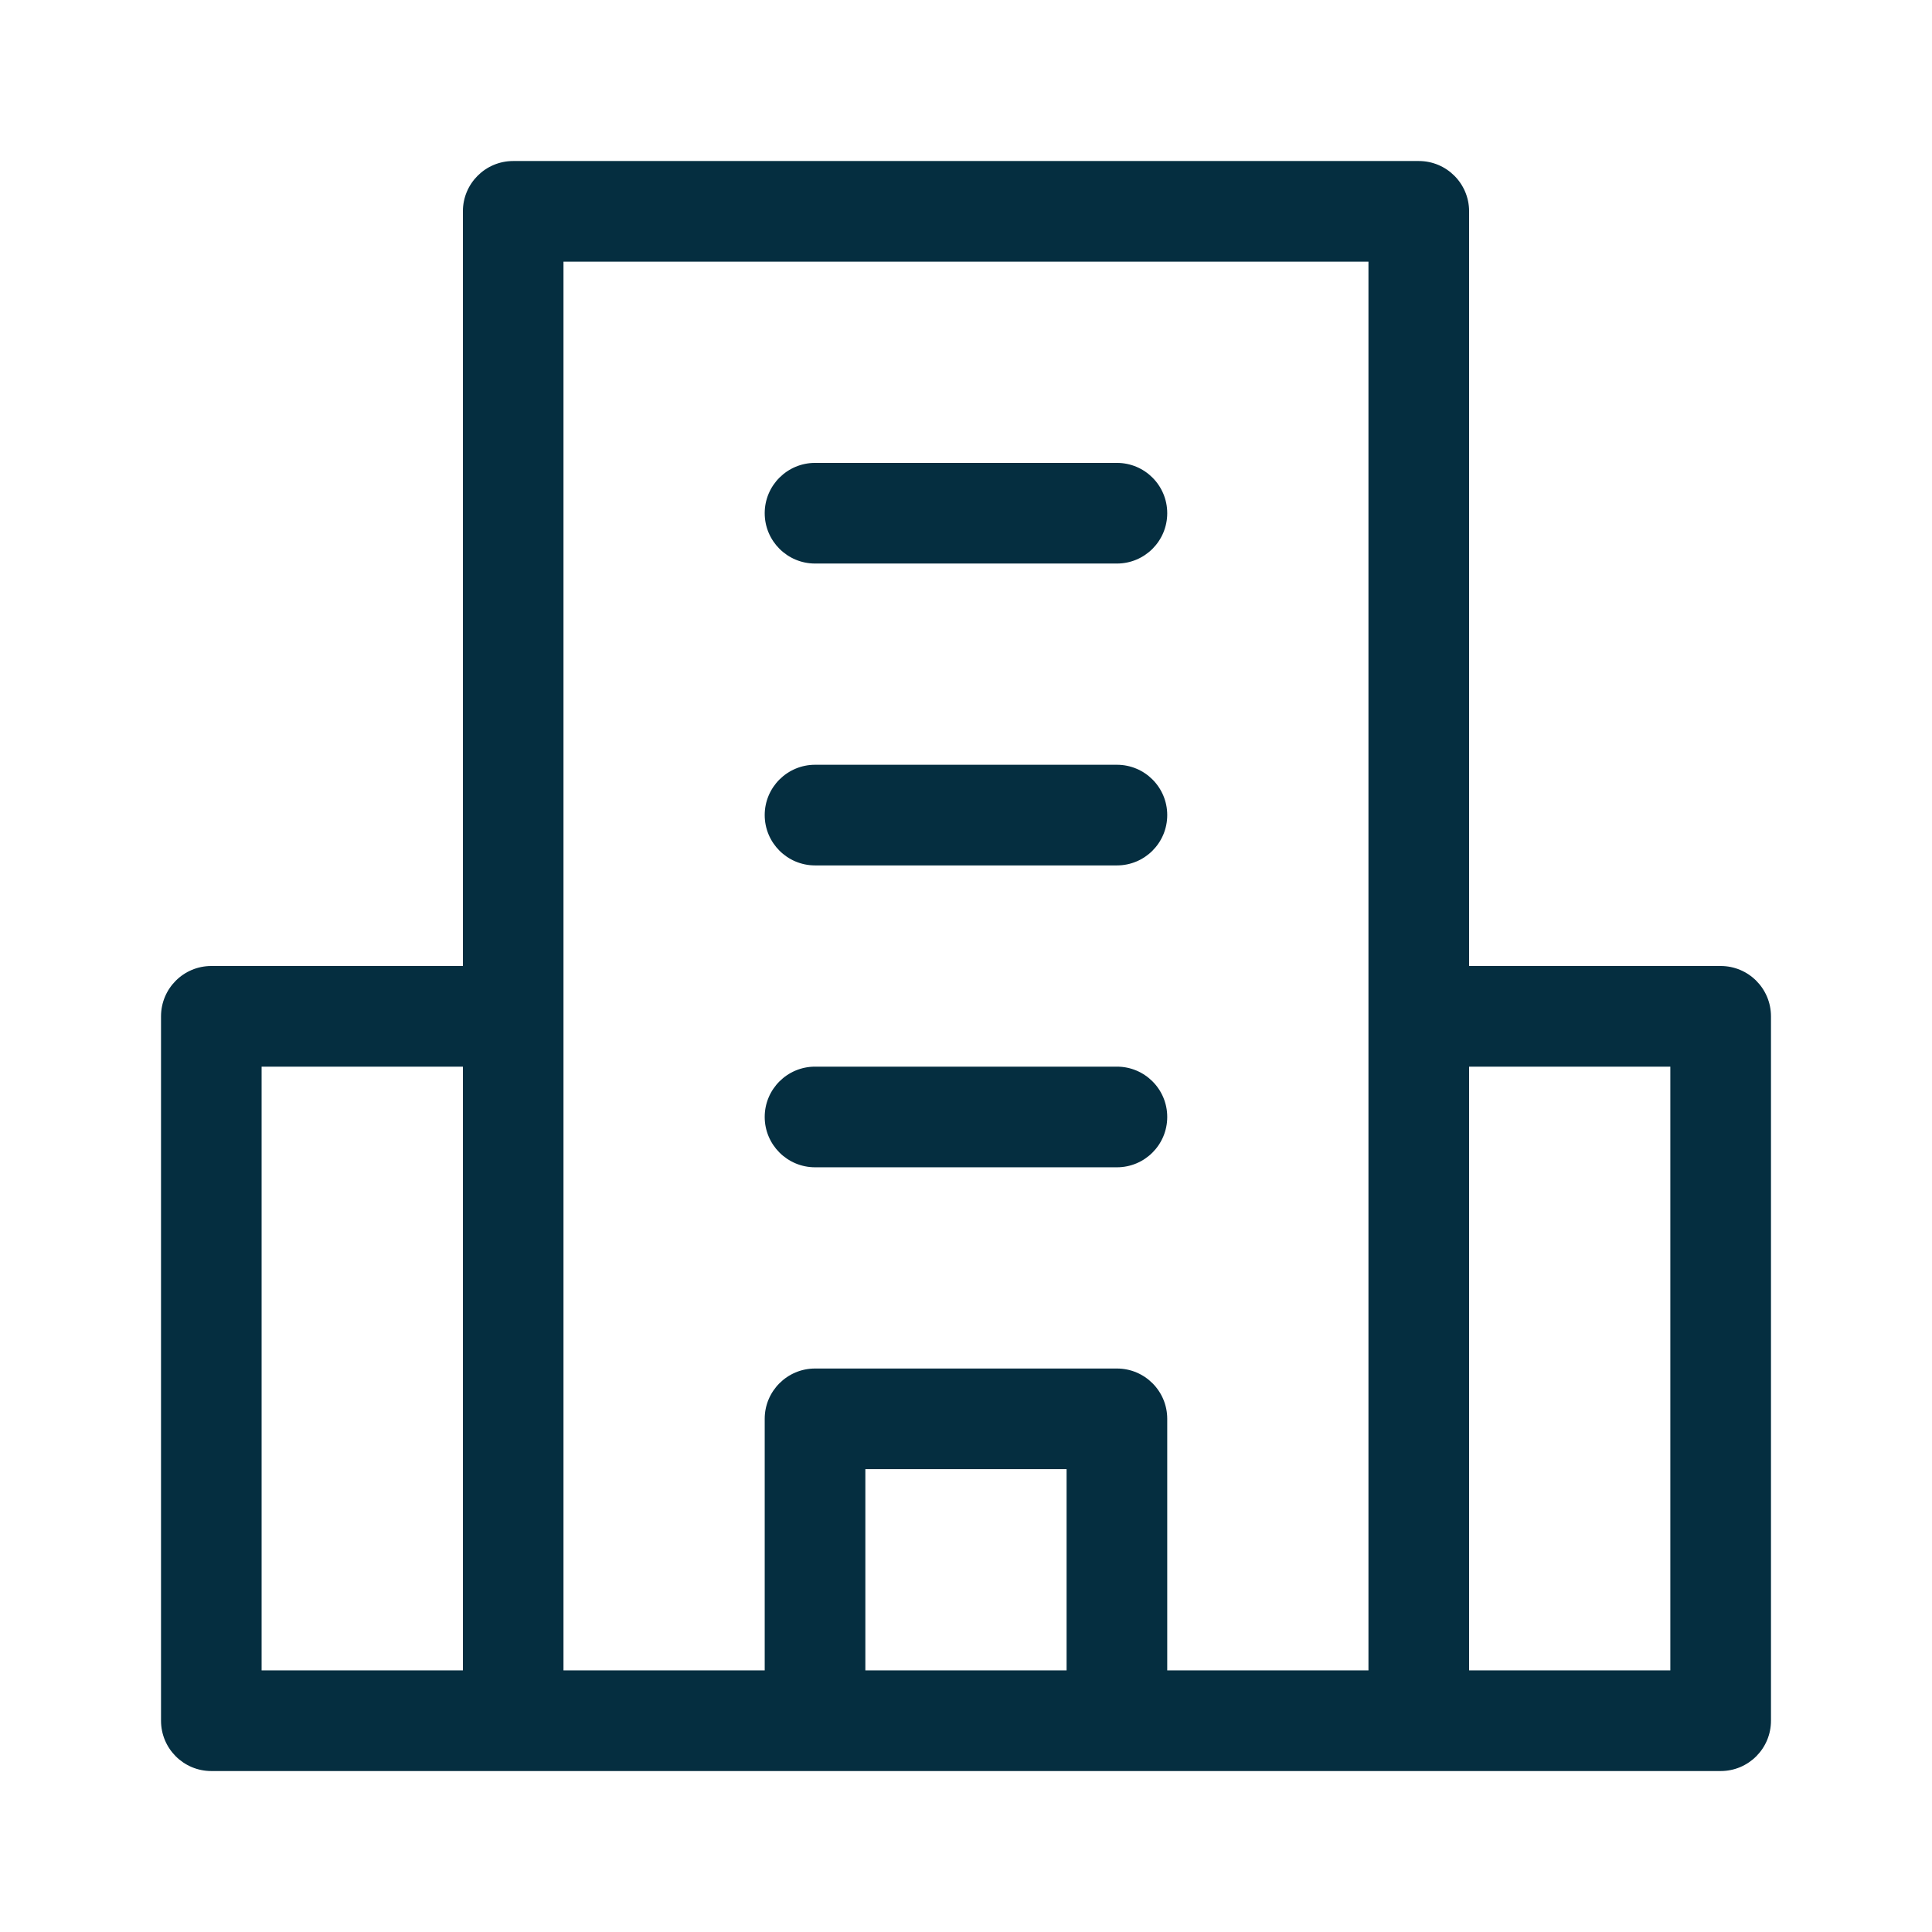 <svg width="32" height="32" viewBox="0 0 32 32" fill="none" xmlns="http://www.w3.org/2000/svg">
<path fill-rule="evenodd" clip-rule="evenodd" d="M8.5 2.667C8.04 2.667 7.667 3.04 7.667 3.5V16H3.5C3.04 16 2.667 16.373 2.667 16.834V28.5C2.667 28.961 3.04 29.334 3.5 29.334L8.5 29.334H8.502H13.498C13.499 29.334 13.499 29.334 13.5 29.334C13.5 29.334 13.501 29.334 13.502 29.334H18.498C18.499 29.334 18.499 29.334 18.5 29.334C18.5 29.334 18.501 29.334 18.502 29.334H23.498H23.5L28.5 29.334C28.96 29.334 29.333 28.961 29.333 28.5V16.834C29.333 16.373 28.96 16 28.5 16H24.333V3.5C24.333 3.04 23.96 2.667 23.5 2.667H8.5ZM19.333 27.667H22.666L22.666 16.834L22.666 4.334H9.333L9.333 16.834L9.333 27.667H12.666V23.5C12.666 23.04 13.04 22.667 13.5 22.667H18.5C18.96 22.667 19.333 23.04 19.333 23.5V27.667ZM14.333 27.667H17.666V24.334H14.333V27.667ZM7.667 17.667H4.333V27.667H7.667V17.667ZM24.333 17.667H27.666V27.667H24.333V17.667ZM12.666 8.5C12.666 8.04 13.04 7.667 13.5 7.667H18.5C18.96 7.667 19.333 8.04 19.333 8.5C19.333 8.961 18.96 9.334 18.5 9.334H13.5C13.04 9.334 12.666 8.961 12.666 8.5ZM13.5 12.667C13.04 12.667 12.666 13.04 12.666 13.5C12.666 13.961 13.04 14.334 13.5 14.334H18.5C18.96 14.334 19.333 13.961 19.333 13.5C19.333 13.04 18.96 12.667 18.5 12.667H13.5ZM12.666 18.5C12.666 18.04 13.04 17.667 13.5 17.667H18.5C18.96 17.667 19.333 18.04 19.333 18.5C19.333 18.961 18.96 19.334 18.5 19.334H13.5C13.04 19.334 12.666 18.961 12.666 18.5Z" fill="#052E40"/>
</svg>

